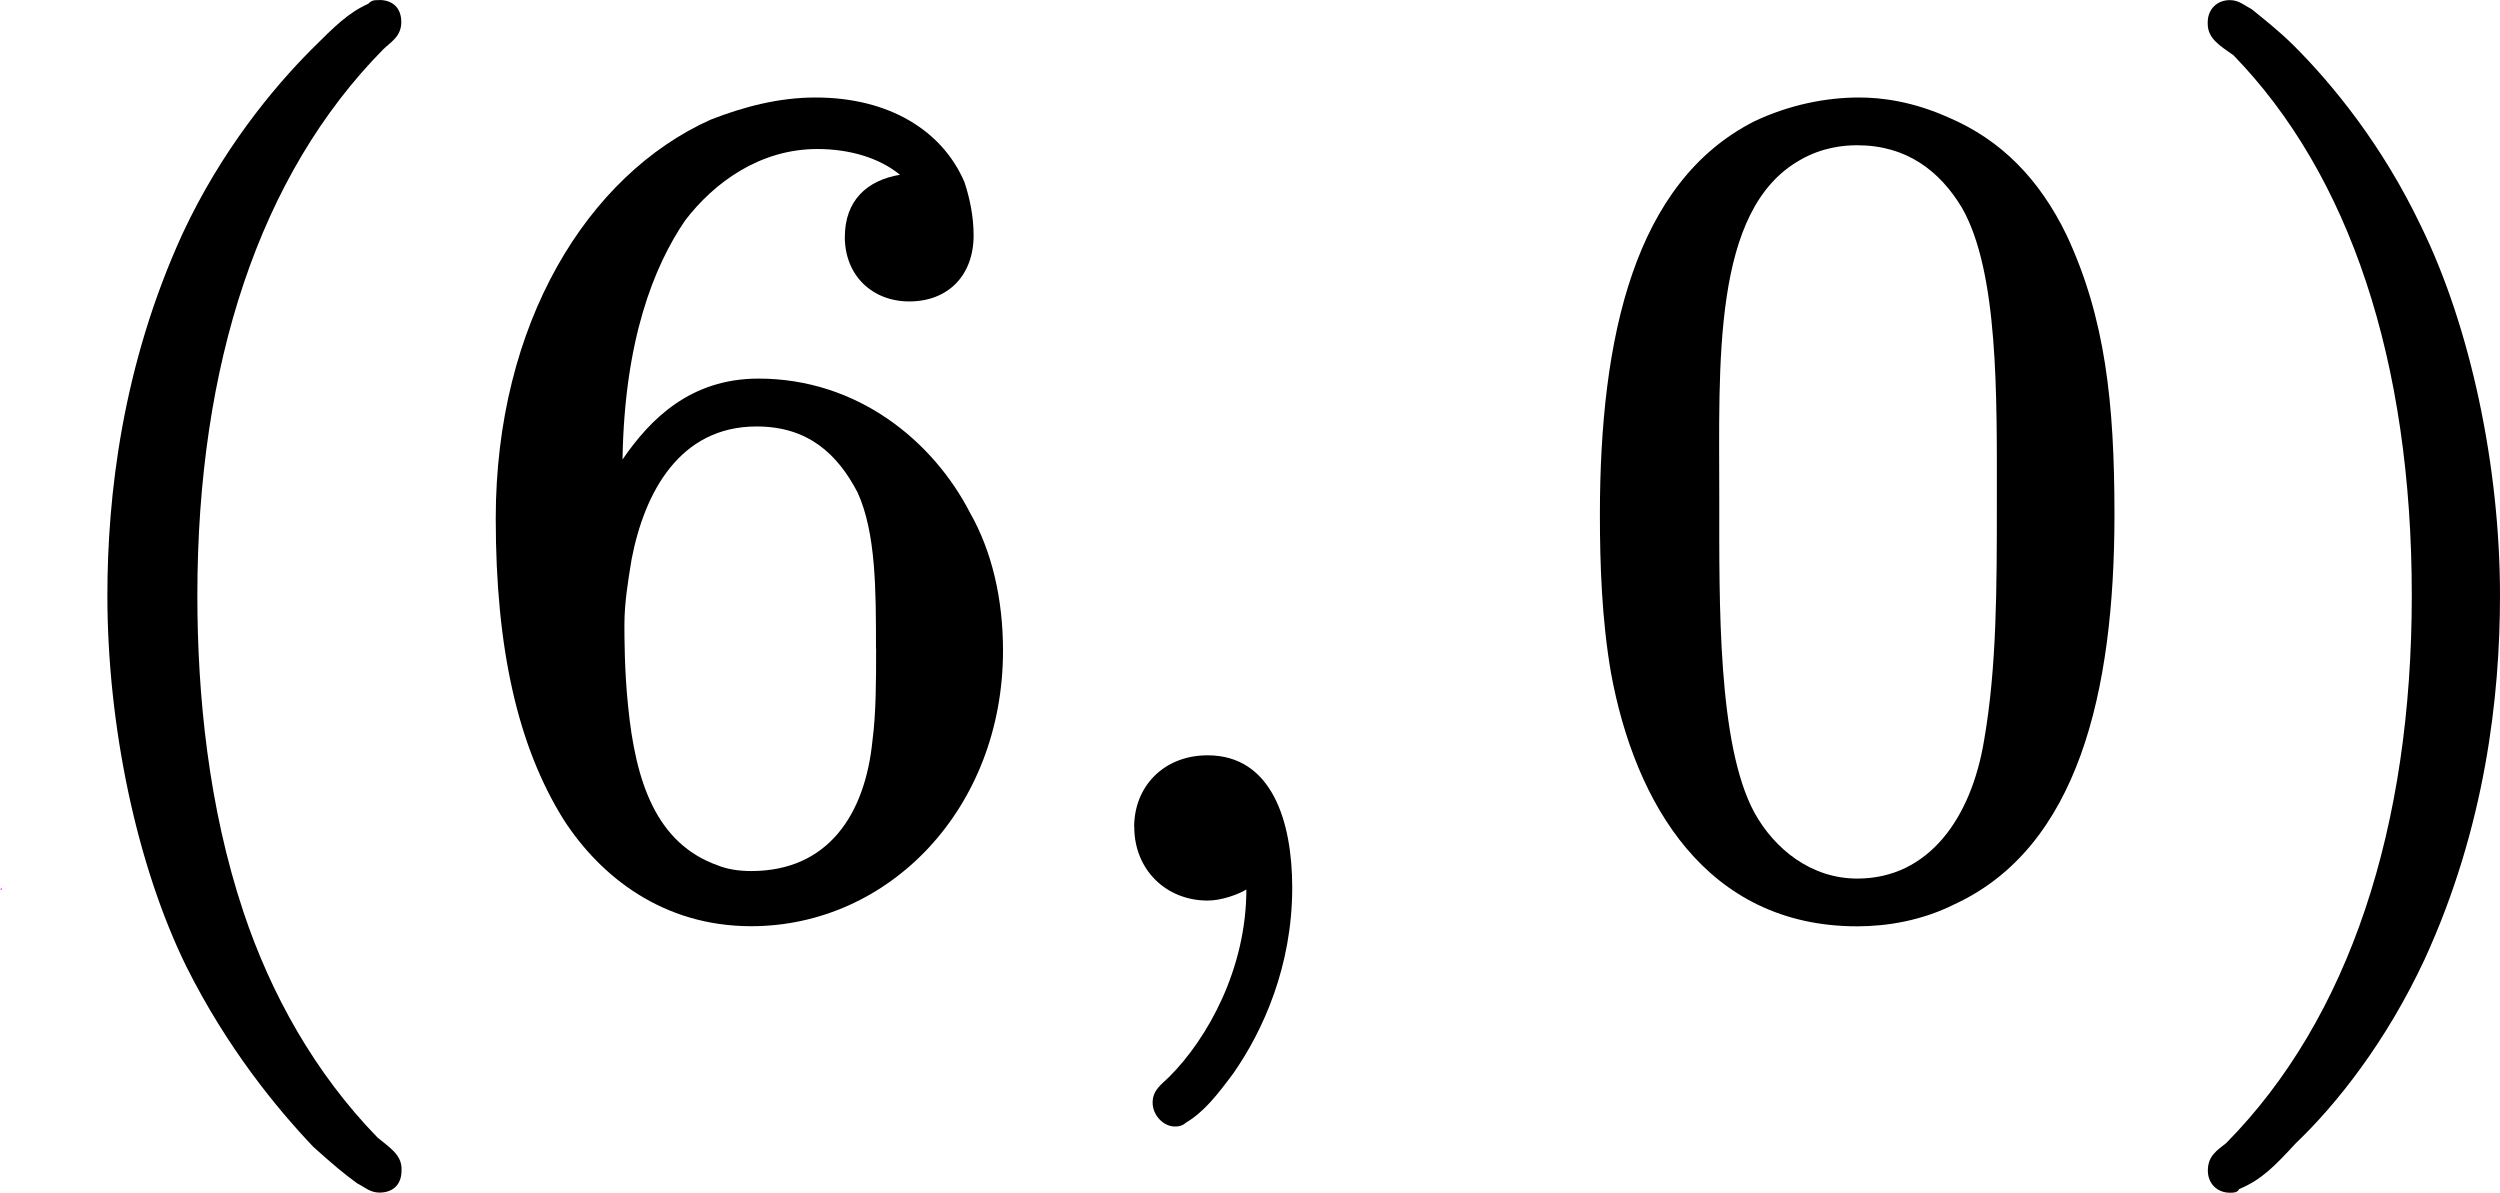<?xml version="1.0" encoding="UTF-8" standalone="no"?>
<svg
   width="21.256pt"
   height="10.141pt"
   viewBox="0 0 21.256 10.141"
   version="1.2"
   id="svg64"
   sodipodi:docname="inline_-983172043015965992.pdf"
   xmlns:inkscape="http://www.inkscape.org/namespaces/inkscape"
   xmlns:sodipodi="http://sodipodi.sourceforge.net/DTD/sodipodi-0.dtd"
   xmlns:xlink="http://www.w3.org/1999/xlink"
   xmlns="http://www.w3.org/2000/svg"
   xmlns:svg="http://www.w3.org/2000/svg">
  <sodipodi:namedview
     id="namedview66"
     pagecolor="#ffffff"
     bordercolor="#666666"
     borderopacity="1.0"
     inkscape:pageshadow="2"
     inkscape:pageopacity="0.0"
     inkscape:pagecheckerboard="0"
     inkscape:document-units="pt" />
  <defs
     id="defs37">
    <g
       id="g29">
      <symbol
         overflow="visible"
         id="glyph0-0">
        <path
           style="stroke:none"
           d="M 0,0 H 0.047 V -0.062 H 0 Z M 0,-0.047 H 0.031 V 0 H 0 Z m 0.016,0.031 c 0,-0.016 0.016,-0.016 0.016,-0.016 0,-0.016 0,-0.016 -0.016,-0.016 0,0 0.016,0 0.016,0.016 0,0 -0.016,0 -0.016,0.016 z m 0,0 z m 0,0"
           id="path2" />
      </symbol>
      <symbol
         overflow="visible"
         id="glyph0-1">
        <path
           style="stroke:none"
           d="m 0,0 c 0,0 0.016,0 0.016,0 0,0 0,-0.016 0,-0.016 C 0.016,-0.016 0,0 0,0 Z m 0,0"
           id="path5" />
      </symbol>
      <symbol
         overflow="visible"
         id="glyph1-0">
        <path
           style="stroke:none"
           d=""
           id="path8" />
      </symbol>
      <symbol
         overflow="visible"
         id="glyph1-1">
        <path
           style="stroke:none"
           d="m 3.203,-7.562 c -0.047,0 -0.062,0 -0.094,0.031 C 2.938,-7.453 2.828,-7.344 2.625,-7.141 2.297,-6.812 1.859,-6.281 1.531,-5.578 1.016,-4.453 0.891,-3.344 0.891,-2.5 c 0,1.109 0.25,2.297 0.672,3.156 0.344,0.688 0.766,1.203 1.078,1.531 0.156,0.141 0.266,0.234 0.375,0.312 0.062,0.031 0.109,0.078 0.188,0.078 0.109,0 0.188,-0.062 0.188,-0.188 0,0 0,0 0,-0.016 C 3.391,2.25 3.281,2.188 3.188,2.109 2.656,1.562 2.281,0.891 2.047,0.188 1.75,-0.703 1.656,-1.656 1.656,-2.5 c 0,-1.969 0.531,-3.578 1.578,-4.641 0.062,-0.062 0.156,-0.109 0.156,-0.234 0,-0.125 -0.078,-0.188 -0.188,-0.188 z m 0,0"
           id="path11" />
      </symbol>
      <symbol
         overflow="visible"
         id="glyph1-2">
        <path
           style="stroke:none"
           d="m 3.562,-2.047 c 0,0.266 0,0.547 -0.031,0.781 -0.062,0.625 -0.375,1.109 -1.031,1.109 -0.109,0 -0.203,-0.016 -0.281,-0.047 C 1.688,-0.391 1.516,-0.922 1.453,-1.562 1.422,-1.859 1.422,-2.156 1.422,-2.25 c 0,-0.188 0.031,-0.375 0.062,-0.562 0.109,-0.562 0.406,-1.125 1.062,-1.125 0.438,0 0.688,0.234 0.859,0.562 0.156,0.344 0.156,0.828 0.156,1.328 z M 1.406,-3.656 c 0.016,-1.016 0.266,-1.641 0.531,-2.031 0.25,-0.328 0.641,-0.609 1.125,-0.609 0.281,0 0.531,0.078 0.703,0.219 -0.281,0.047 -0.469,0.219 -0.469,0.531 C 3.297,-5.219 3.531,-5 3.844,-5 c 0.328,0 0.547,-0.219 0.547,-0.562 0,-0.156 -0.031,-0.312 -0.078,-0.453 -0.188,-0.438 -0.641,-0.719 -1.266,-0.719 -0.312,0 -0.609,0.078 -0.891,0.188 -1.047,0.469 -1.828,1.734 -1.828,3.391 0,1.109 0.188,1.938 0.578,2.562 C 1.219,-0.109 1.75,0.312 2.5,0.312 c 1.172,0 2.141,-1 2.141,-2.344 0,-0.438 -0.094,-0.844 -0.281,-1.172 C 4.047,-3.812 3.406,-4.344 2.562,-4.344 1.984,-4.344 1.641,-4 1.406,-3.656 Z m 0,0"
           id="path14" />
      </symbol>
      <symbol
         overflow="visible"
         id="glyph1-3">
        <path
           style="stroke:none"
           d="m 3.672,-3.312 c 0,0.75 0,1.422 -0.109,2.047 -0.109,0.656 -0.469,1.172 -1.078,1.172 -0.391,0 -0.703,-0.25 -0.875,-0.562 C 1.297,-1.234 1.312,-2.438 1.312,-3.312 1.312,-4.484 1.25,-5.781 2,-6.203 c 0.188,-0.109 0.375,-0.125 0.484,-0.125 0.422,0 0.703,0.219 0.891,0.531 C 3.688,-5.25 3.672,-4.188 3.672,-3.312 Z m 1,0.125 c 0,-0.953 -0.078,-1.672 -0.406,-2.375 -0.234,-0.484 -0.562,-0.812 -1,-1 C 2.953,-6.703 2.688,-6.734 2.5,-6.734 c -0.281,0 -0.594,0.062 -0.891,0.203 -1.016,0.516 -1.312,1.828 -1.312,3.344 0,0.422 0.016,0.891 0.094,1.344 0.203,1.109 0.812,2.156 2.094,2.156 0.25,0 0.547,-0.047 0.828,-0.188 1.047,-0.484 1.359,-1.797 1.359,-3.312 z m 0,0"
           id="path17" />
      </symbol>
      <symbol
         overflow="visible"
         id="glyph1-4">
        <path
           style="stroke:none"
           d="m 0.484,-7.375 c 0,0 0,0 0,0.016 0,0.125 0.109,0.188 0.219,0.266 C 1.688,-6.078 2.219,-4.5 2.219,-2.5 c 0,1.969 -0.531,3.594 -1.578,4.656 -0.078,0.062 -0.156,0.109 -0.156,0.234 0,0.109 0.078,0.188 0.188,0.188 0.031,0 0.062,0 0.078,-0.031 C 0.938,2.469 1.047,2.359 1.234,2.156 1.578,1.828 2,1.297 2.328,0.594 2.844,-0.531 2.969,-1.641 2.969,-2.5 c 0,-1.094 -0.25,-2.281 -0.672,-3.141 -0.328,-0.688 -0.75,-1.203 -1.078,-1.531 C 1.078,-7.312 0.953,-7.406 0.859,-7.484 0.797,-7.516 0.75,-7.562 0.672,-7.562 c -0.109,0 -0.188,0.078 -0.188,0.188 z m 0,0"
           id="path20" />
      </symbol>
      <symbol
         overflow="visible"
         id="glyph2-0">
        <path
           style="stroke:none"
           d=""
           id="path23" />
      </symbol>
      <symbol
         overflow="visible"
         id="glyph2-1">
        <path
           style="stroke:none"
           d="m 0.766,-0.531 c 0,0.359 0.266,0.625 0.625,0.625 C 1.5,0.094 1.641,0.047 1.719,0 1.719,0.672 1.391,1.266 1.062,1.594 1,1.656 0.922,1.703 0.922,1.812 c 0,0.109 0.094,0.203 0.188,0.203 C 1.156,2.016 1.188,2 1.203,1.984 1.359,1.891 1.469,1.75 1.609,1.562 c 0.25,-0.359 0.5,-0.906 0.5,-1.578 0,-0.562 -0.172,-1.125 -0.719,-1.125 -0.375,0 -0.625,0.266 -0.625,0.609 z m 0,0"
           id="path26" />
      </symbol>
    </g>
    <clipPath
       id="clip1">
      <path
         d="m 1,0 h 9 V 11.961 H 1 Z m 0,0"
         id="path31" />
    </clipPath>
    <clipPath
       id="clip2">
      <path
         d="m 14,0 h 9 v 11.961 h -9 z m 0,0"
         id="path34" />
    </clipPath>
  </defs>
  <g
     id="surface1"
     transform="translate(-0.996,-0.91)">
    <g
       style="fill:#ff0cf0;fill-opacity:1"
       id="g41">
      <use
         xlink:href="#glyph0-1"
         x="0.996"
         y="8.474"
         id="use39"
         width="100%"
         height="100%" />
    </g>
    <g
       clip-path="url(#clip1)"
       clip-rule="nonzero"
       id="g49">
      <g
         style="fill:#000000;fill-opacity:1"
         id="g47">
        <use
           xlink:href="#glyph1-1"
           x="1.018"
           y="8.473"
           id="use43"
           width="100%"
           height="100%" />
        <use
           xlink:href="#glyph1-2"
           x="4.883"
           y="8.473"
           id="use45"
           width="100%"
           height="100%" />
      </g>
    </g>
    <g
       style="fill:#000000;fill-opacity:1"
       id="g53">
      <use
         xlink:href="#glyph2-1"
         x="9.874"
         y="8.473"
         id="use51"
         width="100%"
         height="100%" />
    </g>
    <g
       clip-path="url(#clip2)"
       clip-rule="nonzero"
       id="g61">
      <g
         style="fill:#000000;fill-opacity:1"
         id="g59">
        <use
           xlink:href="#glyph1-3"
           x="14.302"
           y="8.473"
           id="use55"
           width="100%"
           height="100%" />
        <use
           xlink:href="#glyph1-4"
           x="19.283"
           y="8.473"
           id="use57"
           width="100%"
           height="100%" />
      </g>
    </g>
  </g>
</svg>
